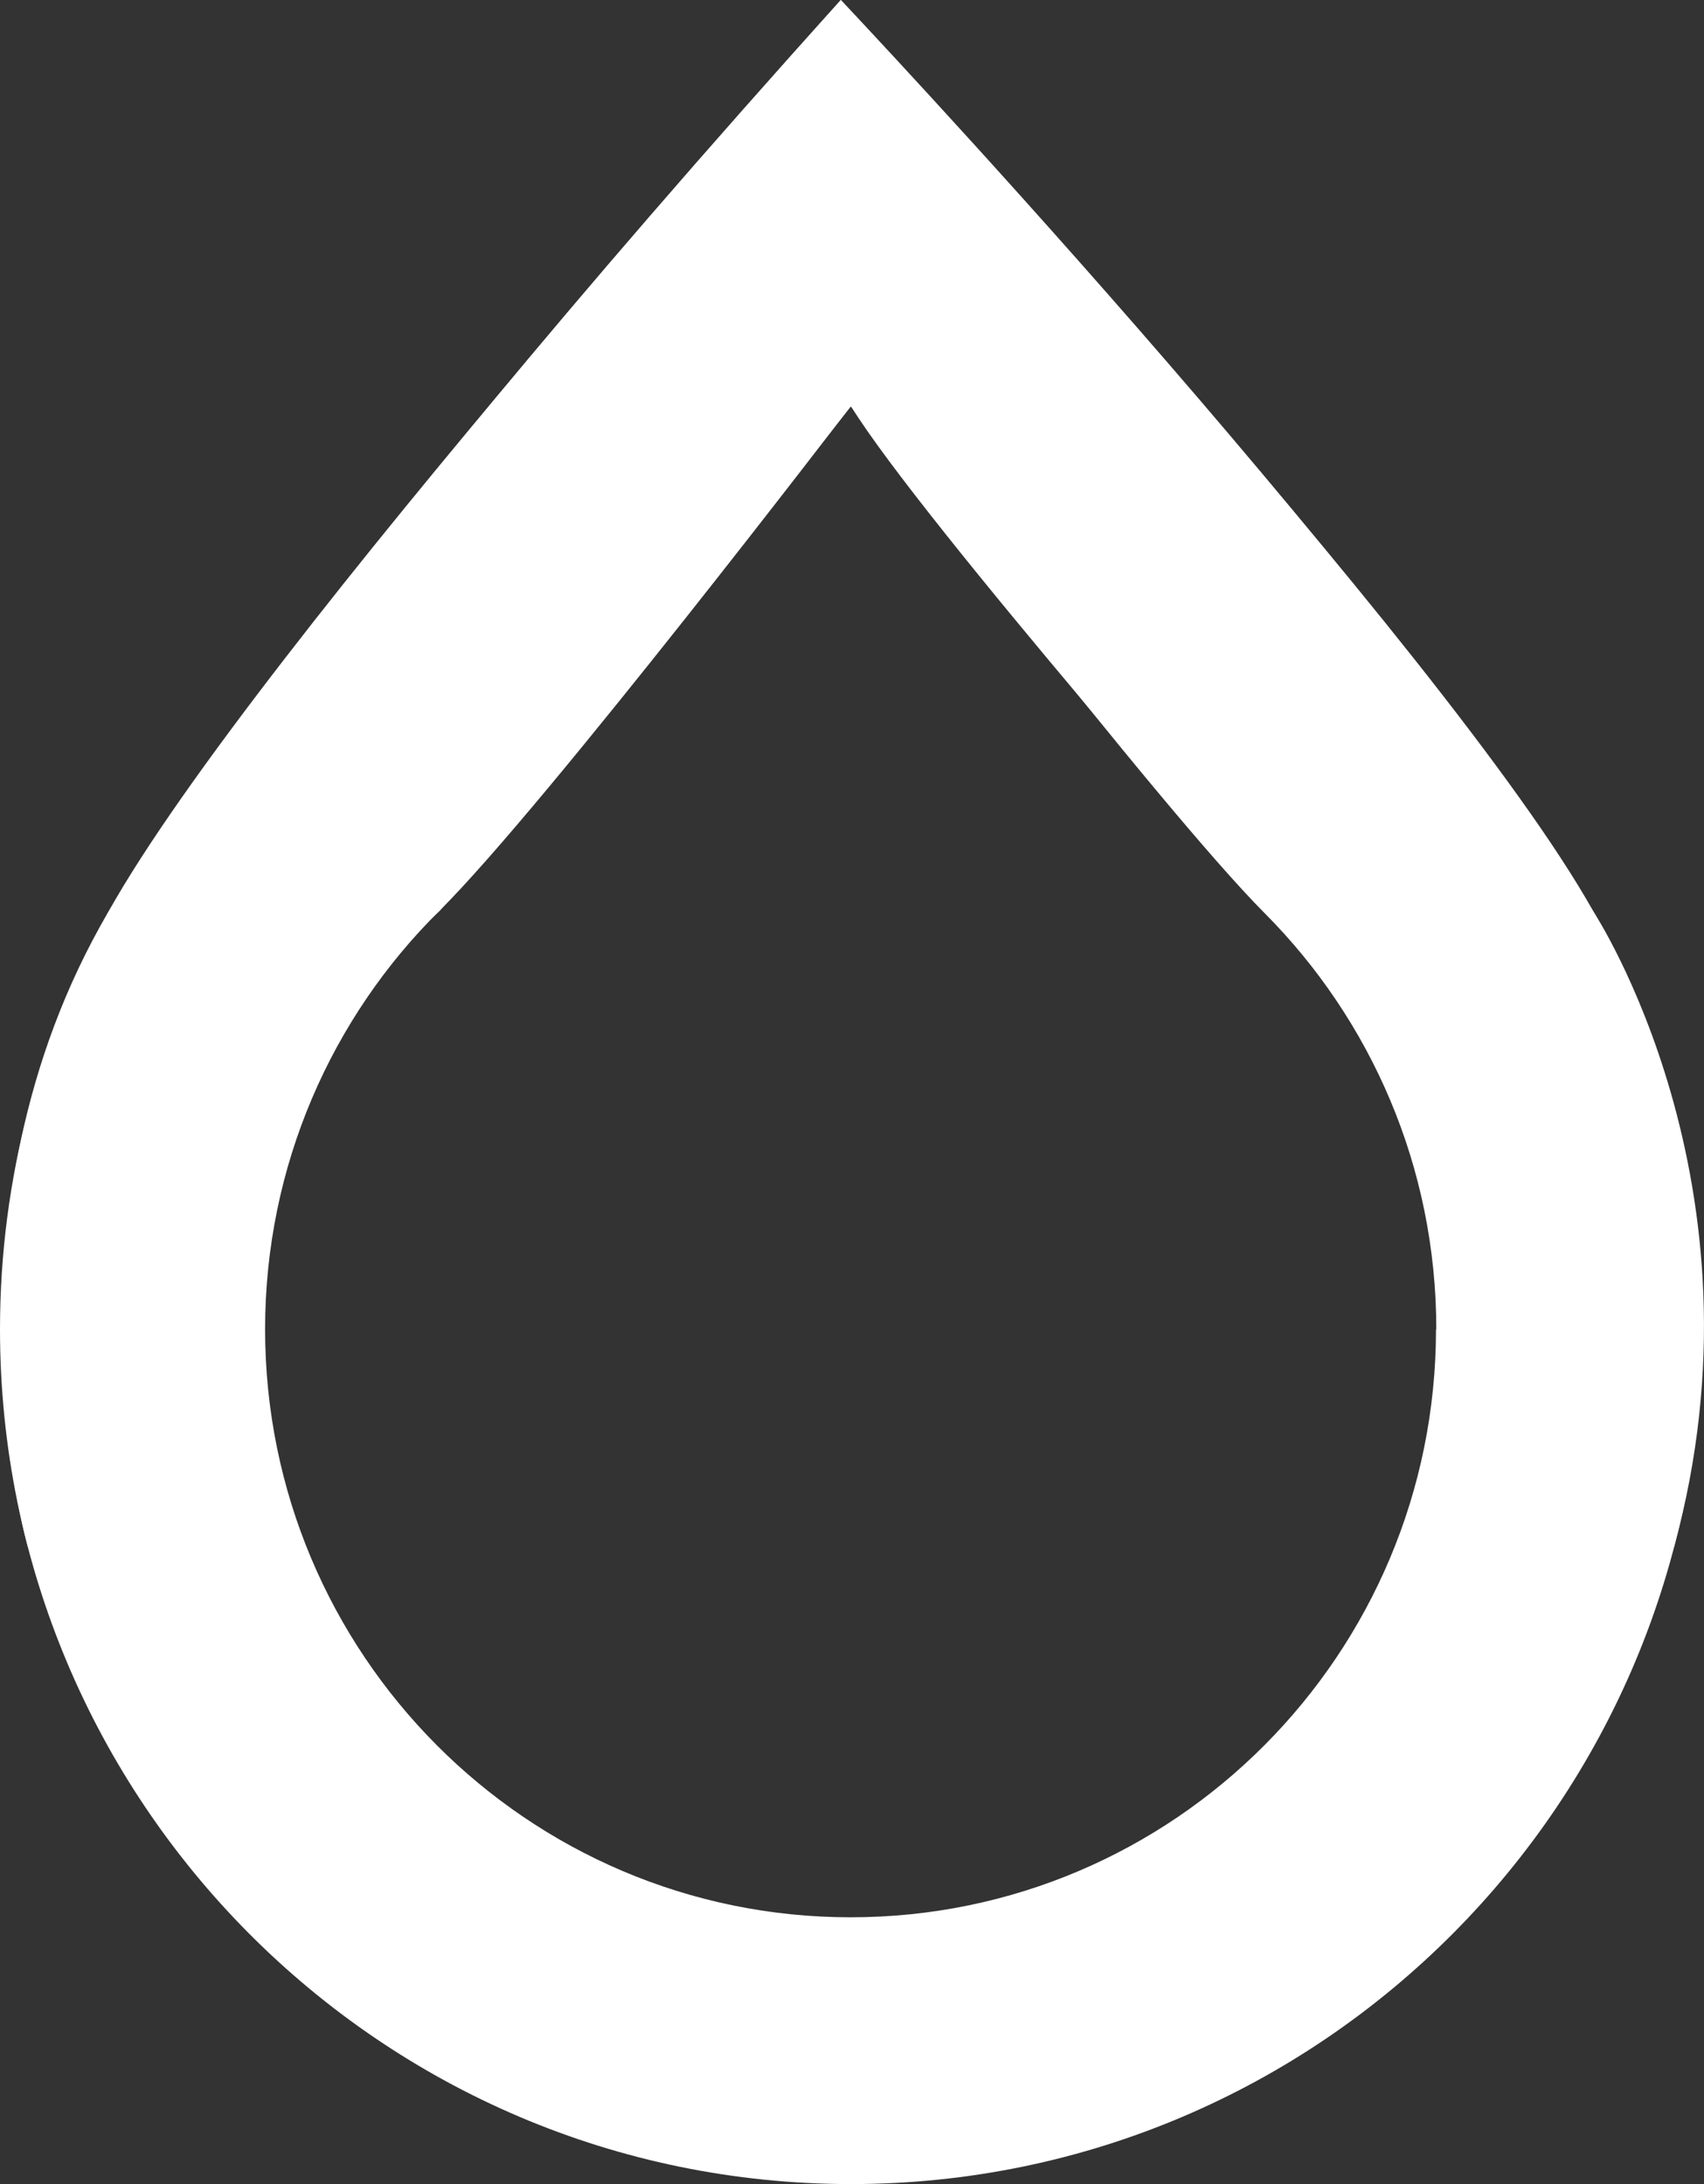 <?xml version="1.0" encoding="UTF-8"?>
<svg id="Layer_1" data-name="Layer 1" xmlns="http://www.w3.org/2000/svg" viewBox="0 0 58.75 75.32">
  <rect x="0" y="0" width="58.75" height="75.32" fill="#333333" stroke="none"/>
  <defs>
    <style>
      .cls-1 {
        fill: #fff;
        stroke-width: 0px;
      }
    </style>
  </defs>
  <path class="cls-1" d="M29.34,75.32C13.13,75.32,0,62.12,0,45.84c0-5.23,1.36-10.14,3.74-14.4C8.76,22.44,28.99,0,28.99,0c0,0,20.93,22.45,25.95,31.44,2.38,4.26,3.74,9.17,3.74,14.4,0,16.28-13.13,29.48-29.34,29.48ZM49.52,45.84c0-5.6-2.26-10.67-5.91-14.34-3.66-3.67-14.28-17.49-14.28-17.49,0,0-10.53,13.78-14.18,17.4-3.71,3.67-6.01,8.79-6.01,14.43,0,11.2,9.04,20.28,20.19,20.28s20.18-9.08,20.18-20.28Z"/>
  <path class="cls-1" d="M28.99,0s18.61,19.66,25.95,31.44c0,0,6.2,9.41,2.78,21.9,0,0-3.19-12.41-14.1-21.84,0,0-11.83-13.51-14.28-17.49,0,0-9.22,11.7-14.18,17.4,0,0-11.68,10.66-14.2,21.93,0,0-3.31-11.5,2.78-21.9,0,0,6.15-10.26,25.25-31.44Z"/>
</svg>
